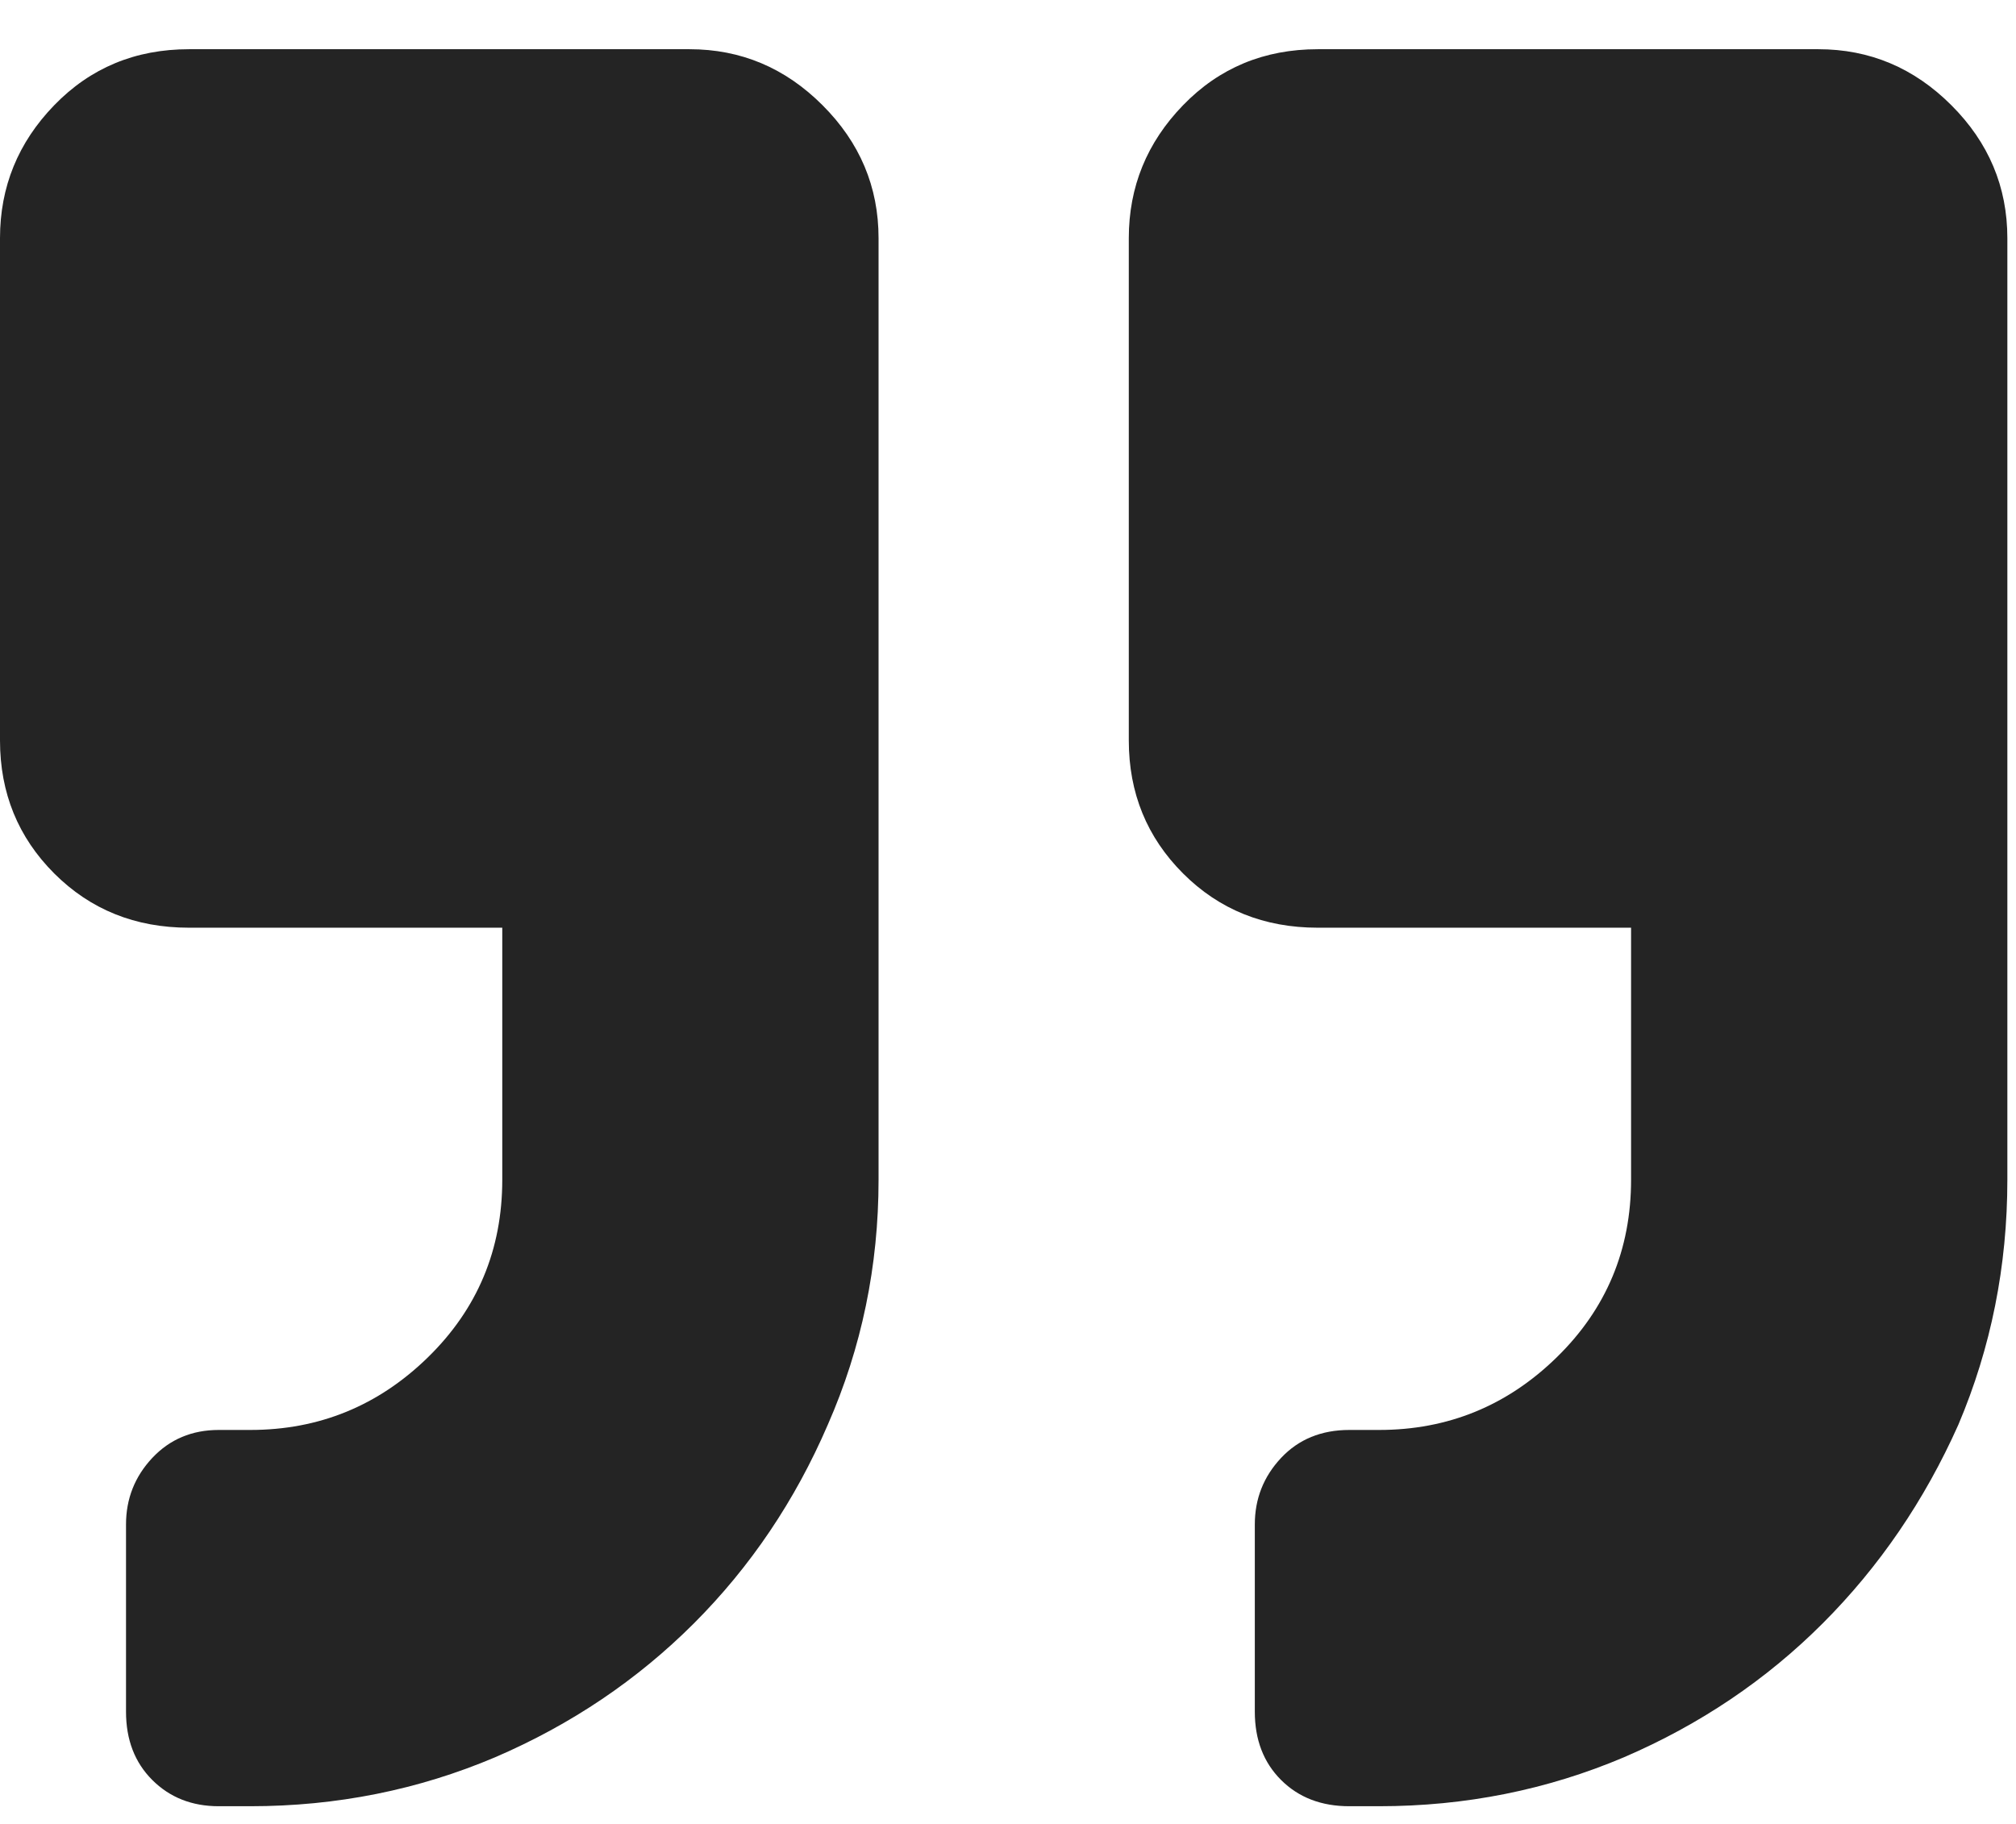 <svg xmlns="http://www.w3.org/2000/svg" fill="none" viewBox="0 0 63 57" height="57" width="63">
<path fill="#242424" d="M56.823 1.538H41.182C39.505 1.538 38.101 2.121 36.971 3.288C35.84 4.454 35.275 5.84 35.275 7.444V23.14C35.275 24.781 35.84 26.166 36.971 27.297C38.101 28.427 39.505 28.992 41.182 28.992H50.971V36.868C50.971 39.055 50.197 40.906 48.647 42.419C47.098 43.932 45.247 44.688 43.096 44.688H42.166C41.291 44.688 40.58 44.98 40.033 45.563C39.486 46.147 39.213 46.84 39.213 47.642V53.493C39.213 54.368 39.486 55.08 40.033 55.626C40.58 56.173 41.291 56.447 42.166 56.447H43.096C45.794 56.447 48.346 55.936 50.753 54.915C53.123 53.895 55.192 52.5 56.96 50.732C58.728 48.963 60.141 46.894 61.199 44.524C62.22 42.118 62.73 39.566 62.73 36.868V7.444C62.73 5.84 62.147 4.454 60.98 3.288C59.813 2.121 58.428 1.538 56.823 1.538ZM21.548 1.538H5.907C4.229 1.538 2.826 2.121 1.695 3.288C0.565 4.454 0 5.84 0 7.444V23.14C0 24.781 0.565 26.166 1.695 27.297C2.826 28.427 4.229 28.992 5.907 28.992H15.696V36.868C15.696 39.055 14.921 40.906 13.372 42.419C11.822 43.932 9.972 44.688 7.821 44.688H6.836C5.998 44.688 5.305 44.98 4.758 45.563C4.211 46.147 3.938 46.84 3.938 47.642V53.493C3.938 54.368 4.211 55.08 4.758 55.626C5.305 56.173 5.998 56.447 6.836 56.447H7.821C10.519 56.447 13.071 55.936 15.477 54.915C17.847 53.895 19.916 52.5 21.685 50.732C23.453 48.963 24.848 46.894 25.869 44.524C26.926 42.118 27.455 39.566 27.455 36.868V7.444C27.455 5.84 26.871 4.454 25.704 3.288C24.538 2.121 23.152 1.538 21.548 1.538Z"></path>
</svg>
